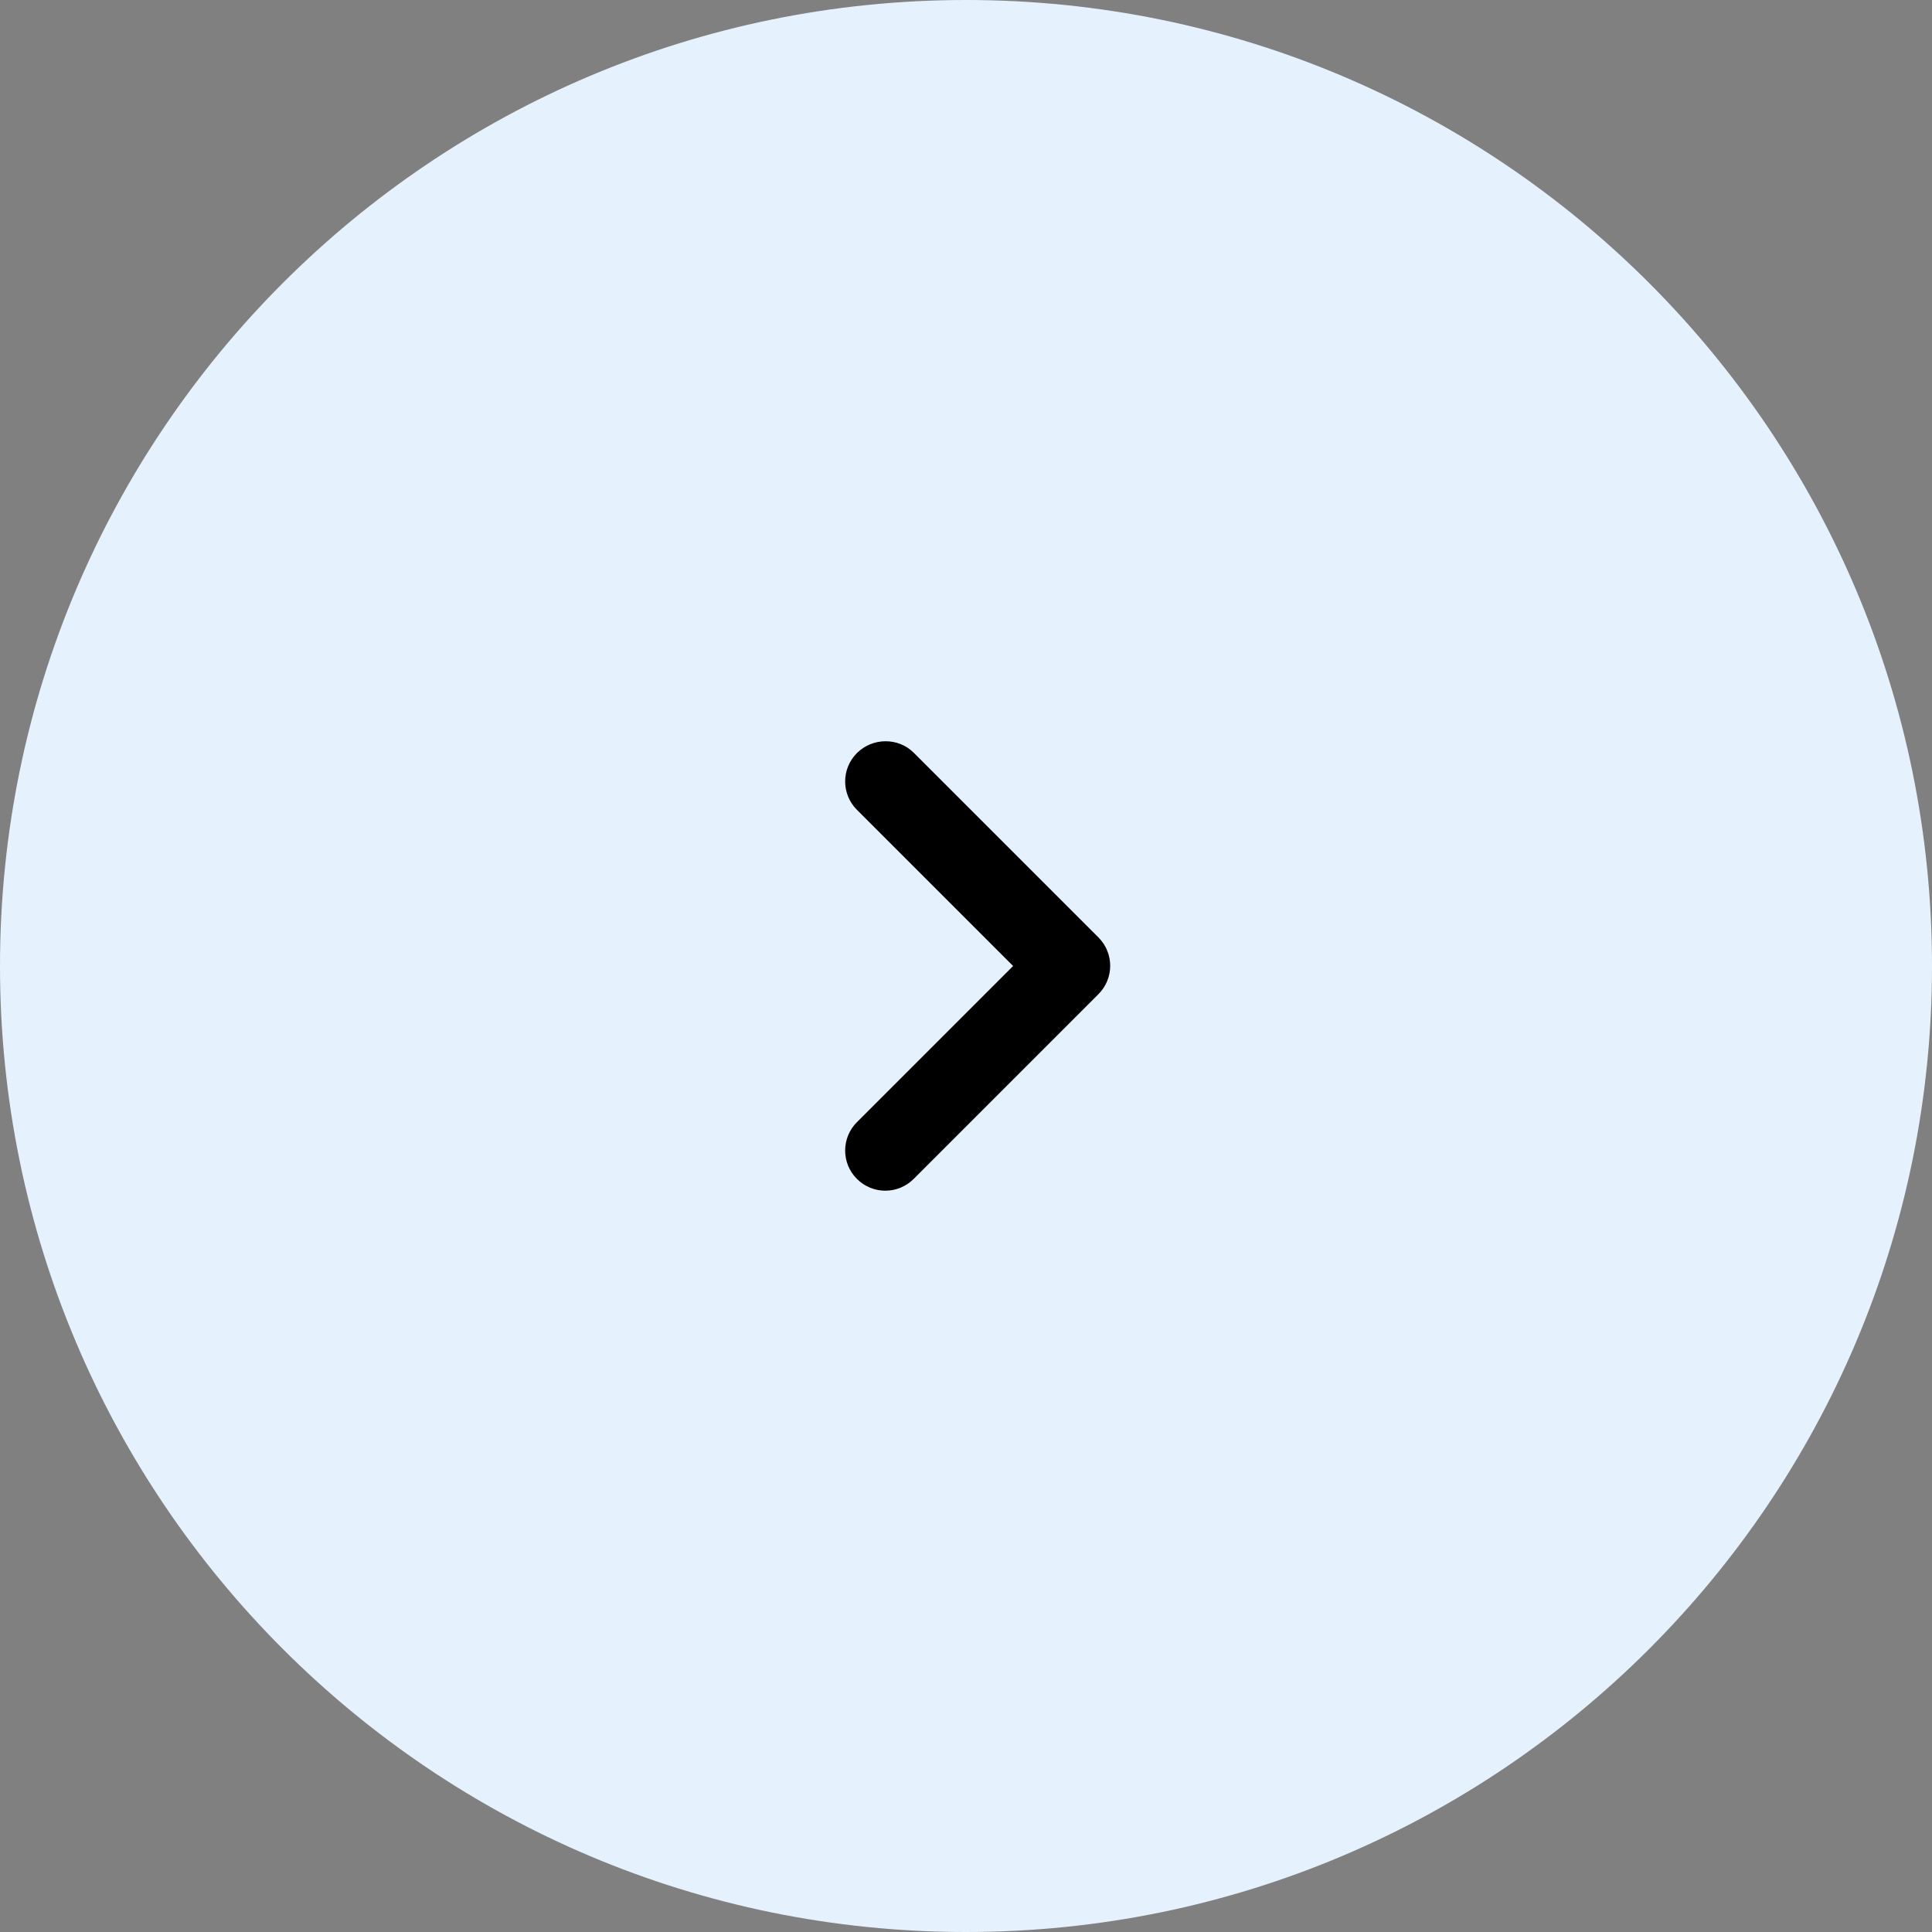 <svg width="48" height="48" viewBox="0 0 48 48" fill="none" xmlns="http://www.w3.org/2000/svg">
<rect x="0" y="0" width="48" height="48" fill="#808080" stroke="none"/>
<path d="M0 24C0 10.745 10.745 0 24 0C37.255 0 48 10.745 48 24C48 37.255 37.255 48 24 48C10.745 48 0 37.255 0 24Z" fill="#E5F2FD"/>
<path d="M21.29 18.71C20.9 19.1 20.9 19.73 21.29 20.12L25.17 24L21.29 27.88C20.9 28.27 20.9 28.9 21.29 29.29C21.68 29.68 22.31 29.68 22.7 29.29L27.29 24.7C27.68 24.31 27.68 23.68 27.29 23.29L22.7 18.7C22.32 18.32 21.68 18.32 21.29 18.71Z" fill="black"/>
</svg>
